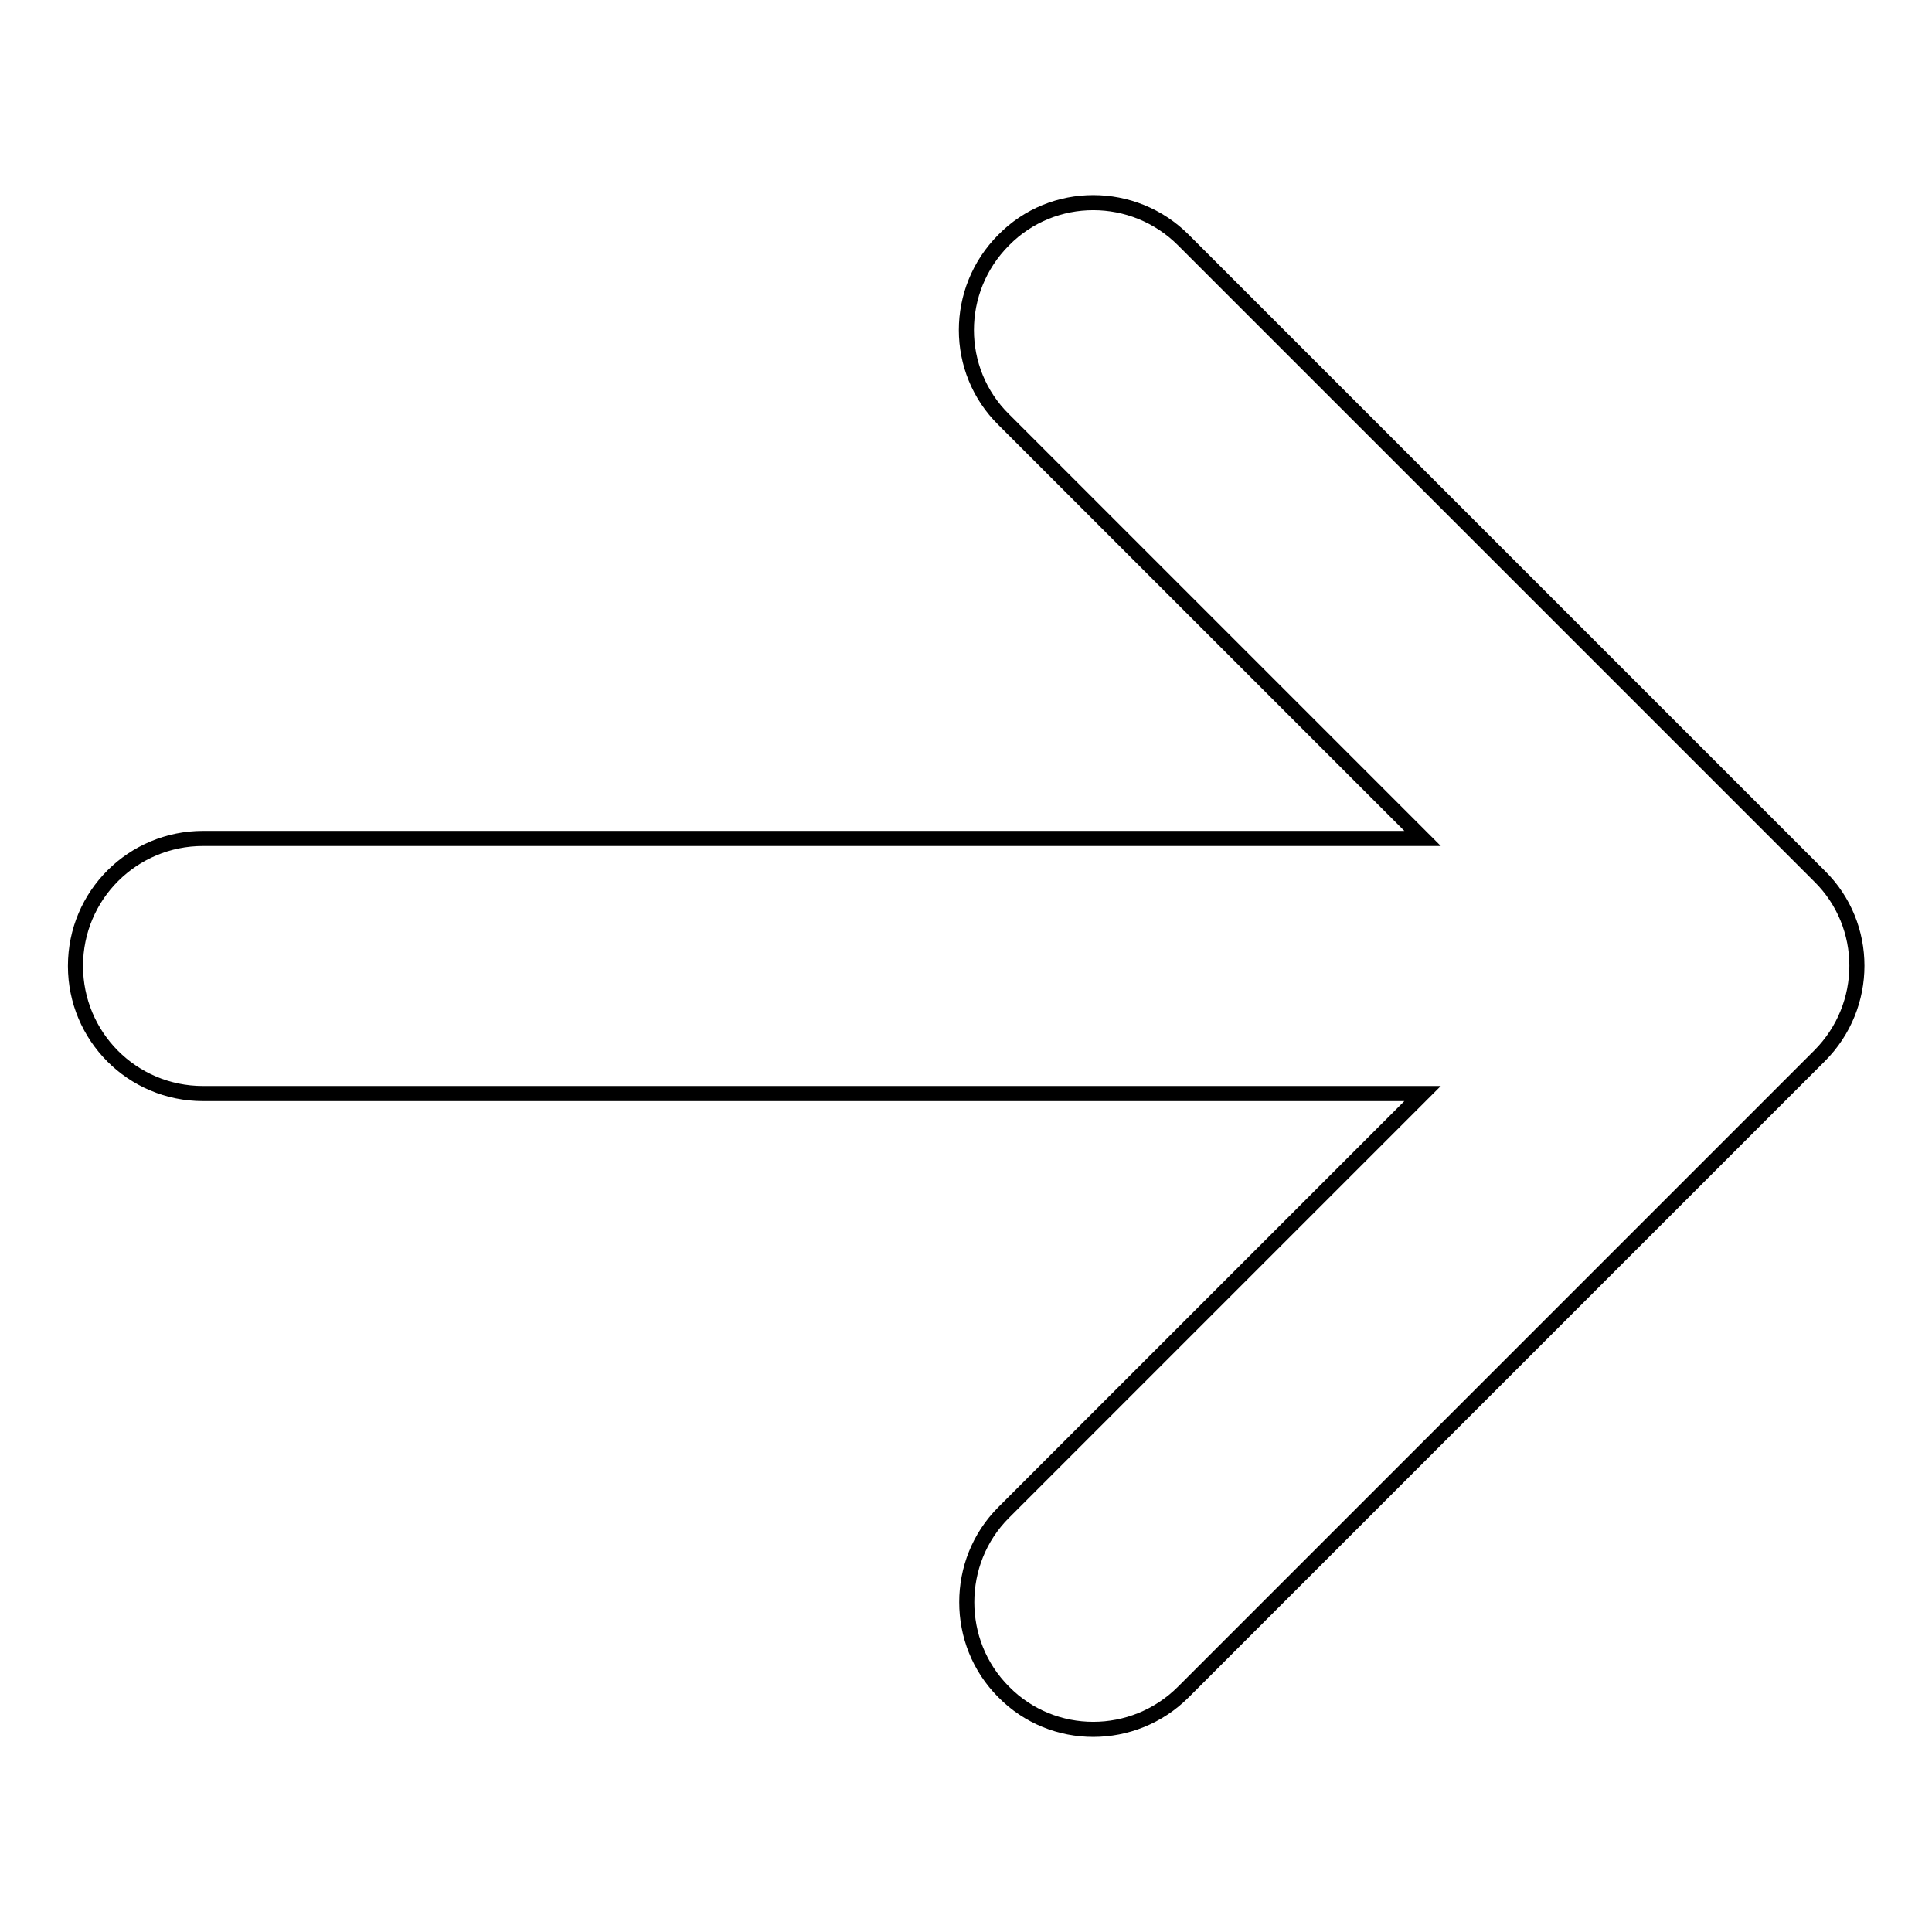 <?xml version="1.0" encoding="utf-8"?>
<!-- Svg Vector Icons : http://www.onlinewebfonts.com/icon -->
<!DOCTYPE svg PUBLIC "-//W3C//DTD SVG 1.1//EN" "http://www.w3.org/Graphics/SVG/1.1/DTD/svg11.dtd">
<svg version="1.1" xmlns="http://www.w3.org/2000/svg" xmlns:xlink="http://www.w3.org/1999/xlink" x="0px" y="0px" viewBox="0 0 256 256" enable-background="new 0 0 256 256" xml:space="preserve">
<g> <path stroke-width="2" fill-opacity="0" stroke="#000000"  d="M156.8,224.2l84.3-84.3c6.6-6.6,6.6-17.3,0-23.8l-84.3-84.3c-6.6-6.6-17.3-6.6-23.8,0 c-6.6,6.6-6.6,17.3,0,23.8l55.5,55.5H26.9c-9.3,0-16.9,7.5-16.9,16.9c0,9.3,7.5,16.9,16.9,16.9h161.6l-55.5,55.5 c-3.3,3.3-4.9,7.6-4.9,11.9c0,4.3,1.6,8.6,4.9,11.9C139.5,230.8,150.2,230.8,156.8,224.2z"/></g>
</svg>